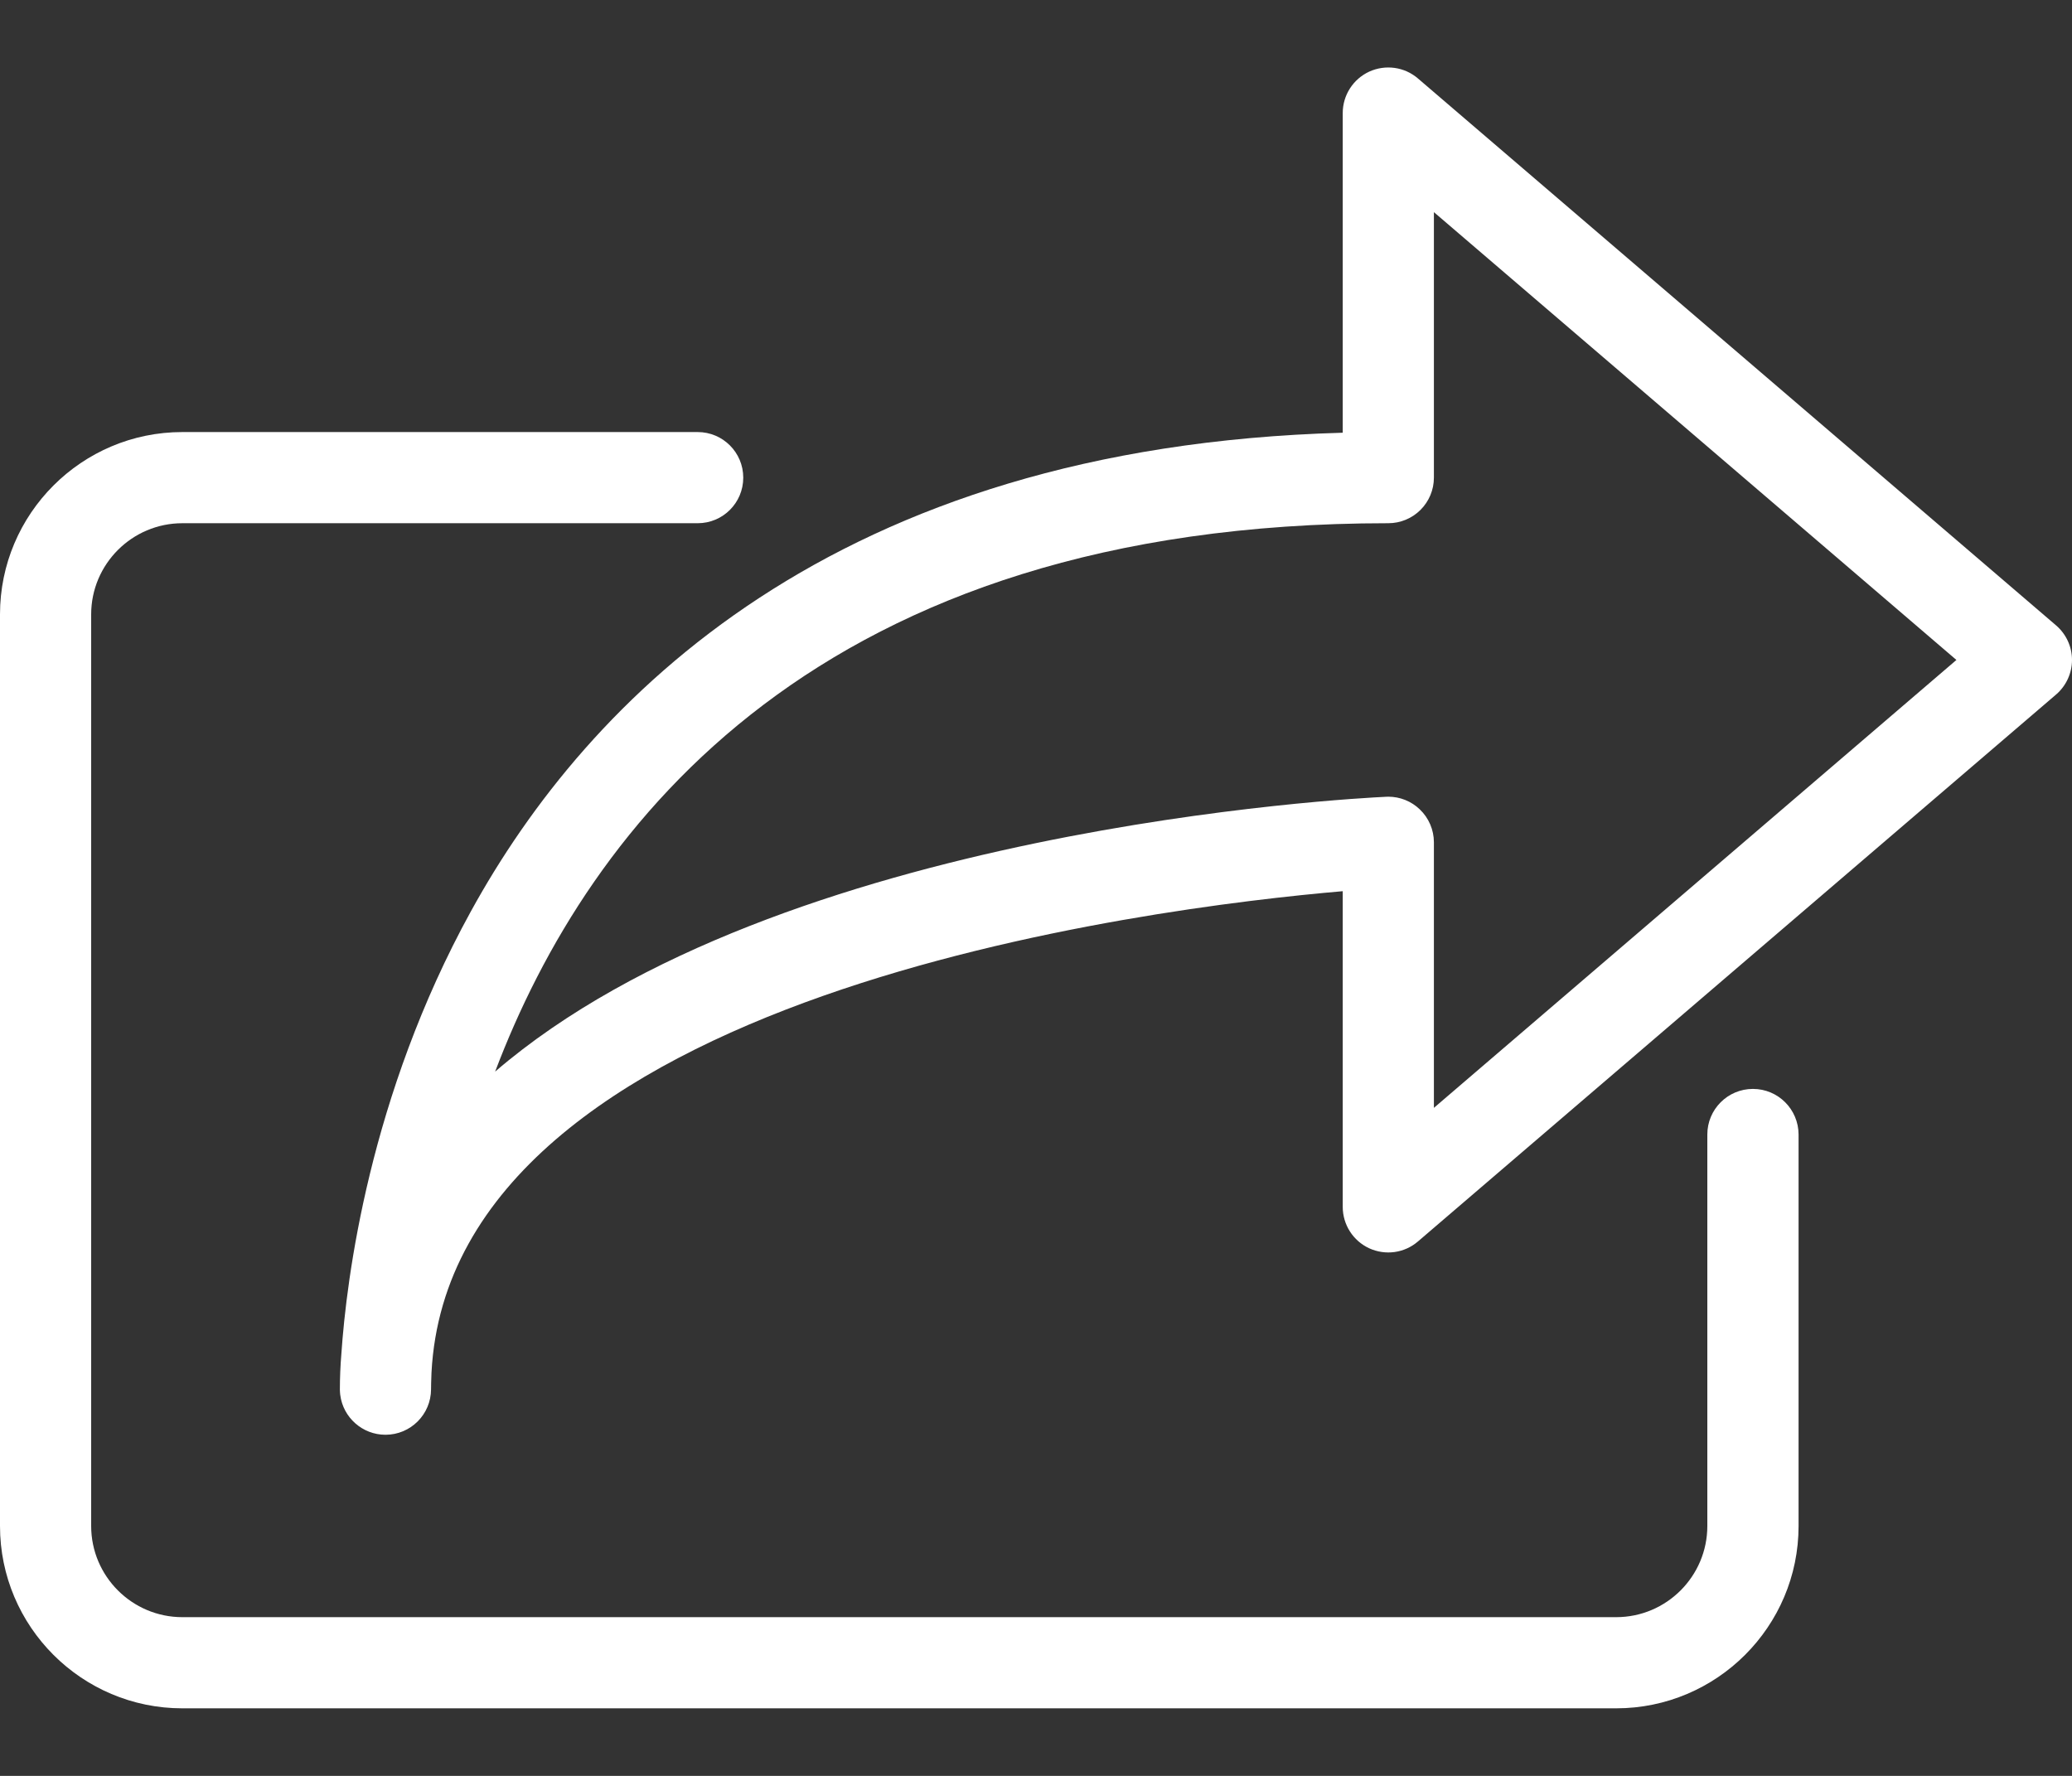 <svg width="28" height="24" viewBox="0 0 28 24" fill="none" xmlns="http://www.w3.org/2000/svg">
<rect x="0" y="0" width="28" height="24" fill="#333333" stroke="none"/>
<path d="M27.785 8.452L19.161 1.06C18.98 0.904 18.723 0.868 18.503 0.968C18.285 1.069 18.145 1.287 18.145 1.528V5.848C11.262 6.039 7.941 9.446 6.363 12.317C4.99 14.813 4.682 17.284 4.613 18.298C4.6 18.454 4.593 18.612 4.593 18.773V18.775C4.593 18.775 4.593 18.775 4.593 18.776V18.777C4.593 18.777 4.593 18.777 4.593 18.777V18.779C4.593 18.779 4.593 18.78 4.593 18.781V18.781C4.593 18.782 4.593 18.782 4.593 18.782C4.593 18.783 4.593 18.783 4.593 18.783V18.785C4.593 18.785 4.593 18.786 4.593 18.787C4.593 18.787 4.593 18.787 4.593 18.788V18.791C4.593 18.791 4.593 18.792 4.593 18.793L4.594 18.794C4.594 18.794 4.594 18.794 4.594 18.795C4.594 18.796 4.594 18.797 4.594 18.797C4.594 18.797 4.594 18.798 4.594 18.799V18.805C4.594 18.805 4.594 18.806 4.594 18.806C4.594 18.806 4.594 18.808 4.594 18.808C4.594 18.808 4.594 18.809 4.594 18.81V18.811C4.594 18.811 4.594 18.812 4.594 18.812V18.814C4.594 18.815 4.594 18.815 4.594 18.816C4.594 18.818 4.596 18.818 4.595 18.818V18.82C4.595 18.821 4.595 18.821 4.595 18.822V18.824C4.595 18.825 4.596 18.826 4.596 18.826V18.828C4.596 18.828 4.596 18.829 4.596 18.83V18.832L4.596 18.833V18.834C4.596 18.834 4.596 18.835 4.596 18.835C4.596 18.836 4.596 18.836 4.596 18.836V18.838C4.597 18.839 4.597 18.839 4.597 18.839C4.597 18.839 4.597 18.84 4.597 18.84V18.841C4.597 18.842 4.597 18.842 4.597 18.842V18.843C4.597 18.845 4.597 18.845 4.597 18.845C4.597 18.845 4.597 18.846 4.597 18.846V18.849C4.598 18.849 4.598 18.85 4.598 18.85C4.598 18.851 4.598 18.852 4.598 18.852C4.636 19.155 4.896 19.39 5.209 19.39C5.549 19.39 5.824 19.115 5.825 18.775V18.775C5.825 18.743 5.826 18.667 5.831 18.55C6.1 13.428 15.563 12.266 18.145 12.044V16.31C18.145 16.551 18.285 16.769 18.503 16.87C18.723 16.97 18.978 16.935 19.161 16.778L27.785 9.386C27.921 9.269 28 9.098 28 8.919C28 8.739 27.921 8.569 27.785 8.452ZM19.377 14.972V11.383C19.377 11.215 19.308 11.054 19.186 10.938C19.072 10.828 18.919 10.767 18.761 10.767C18.752 10.767 18.742 10.767 18.732 10.768C18.299 10.788 10.522 11.188 6.691 14.482C7.958 11.139 11.078 7.071 18.758 7.071H18.761C18.924 7.071 19.081 7.006 19.196 6.891C19.312 6.775 19.377 6.619 19.377 6.455V2.867L26.438 8.919L19.377 14.972Z" fill="white"/>
<path d="M23.688 14.716C23.348 14.716 23.072 14.992 23.072 15.332V20.623C23.072 21.302 22.52 21.855 21.84 21.855H2.464C1.785 21.855 1.232 21.302 1.232 20.623V8.303C1.232 7.624 1.785 7.071 2.464 7.071H9.428C9.769 7.071 10.044 6.796 10.044 6.455C10.044 6.115 9.769 5.839 9.428 5.839H2.464C1.105 5.839 0 6.944 0 8.303V20.623C0 21.982 1.105 23.087 2.464 23.087H21.84C23.199 23.087 24.305 21.982 24.305 20.623V15.332C24.304 14.992 24.029 14.716 23.688 14.716Z" fill="white"/>
</svg>
